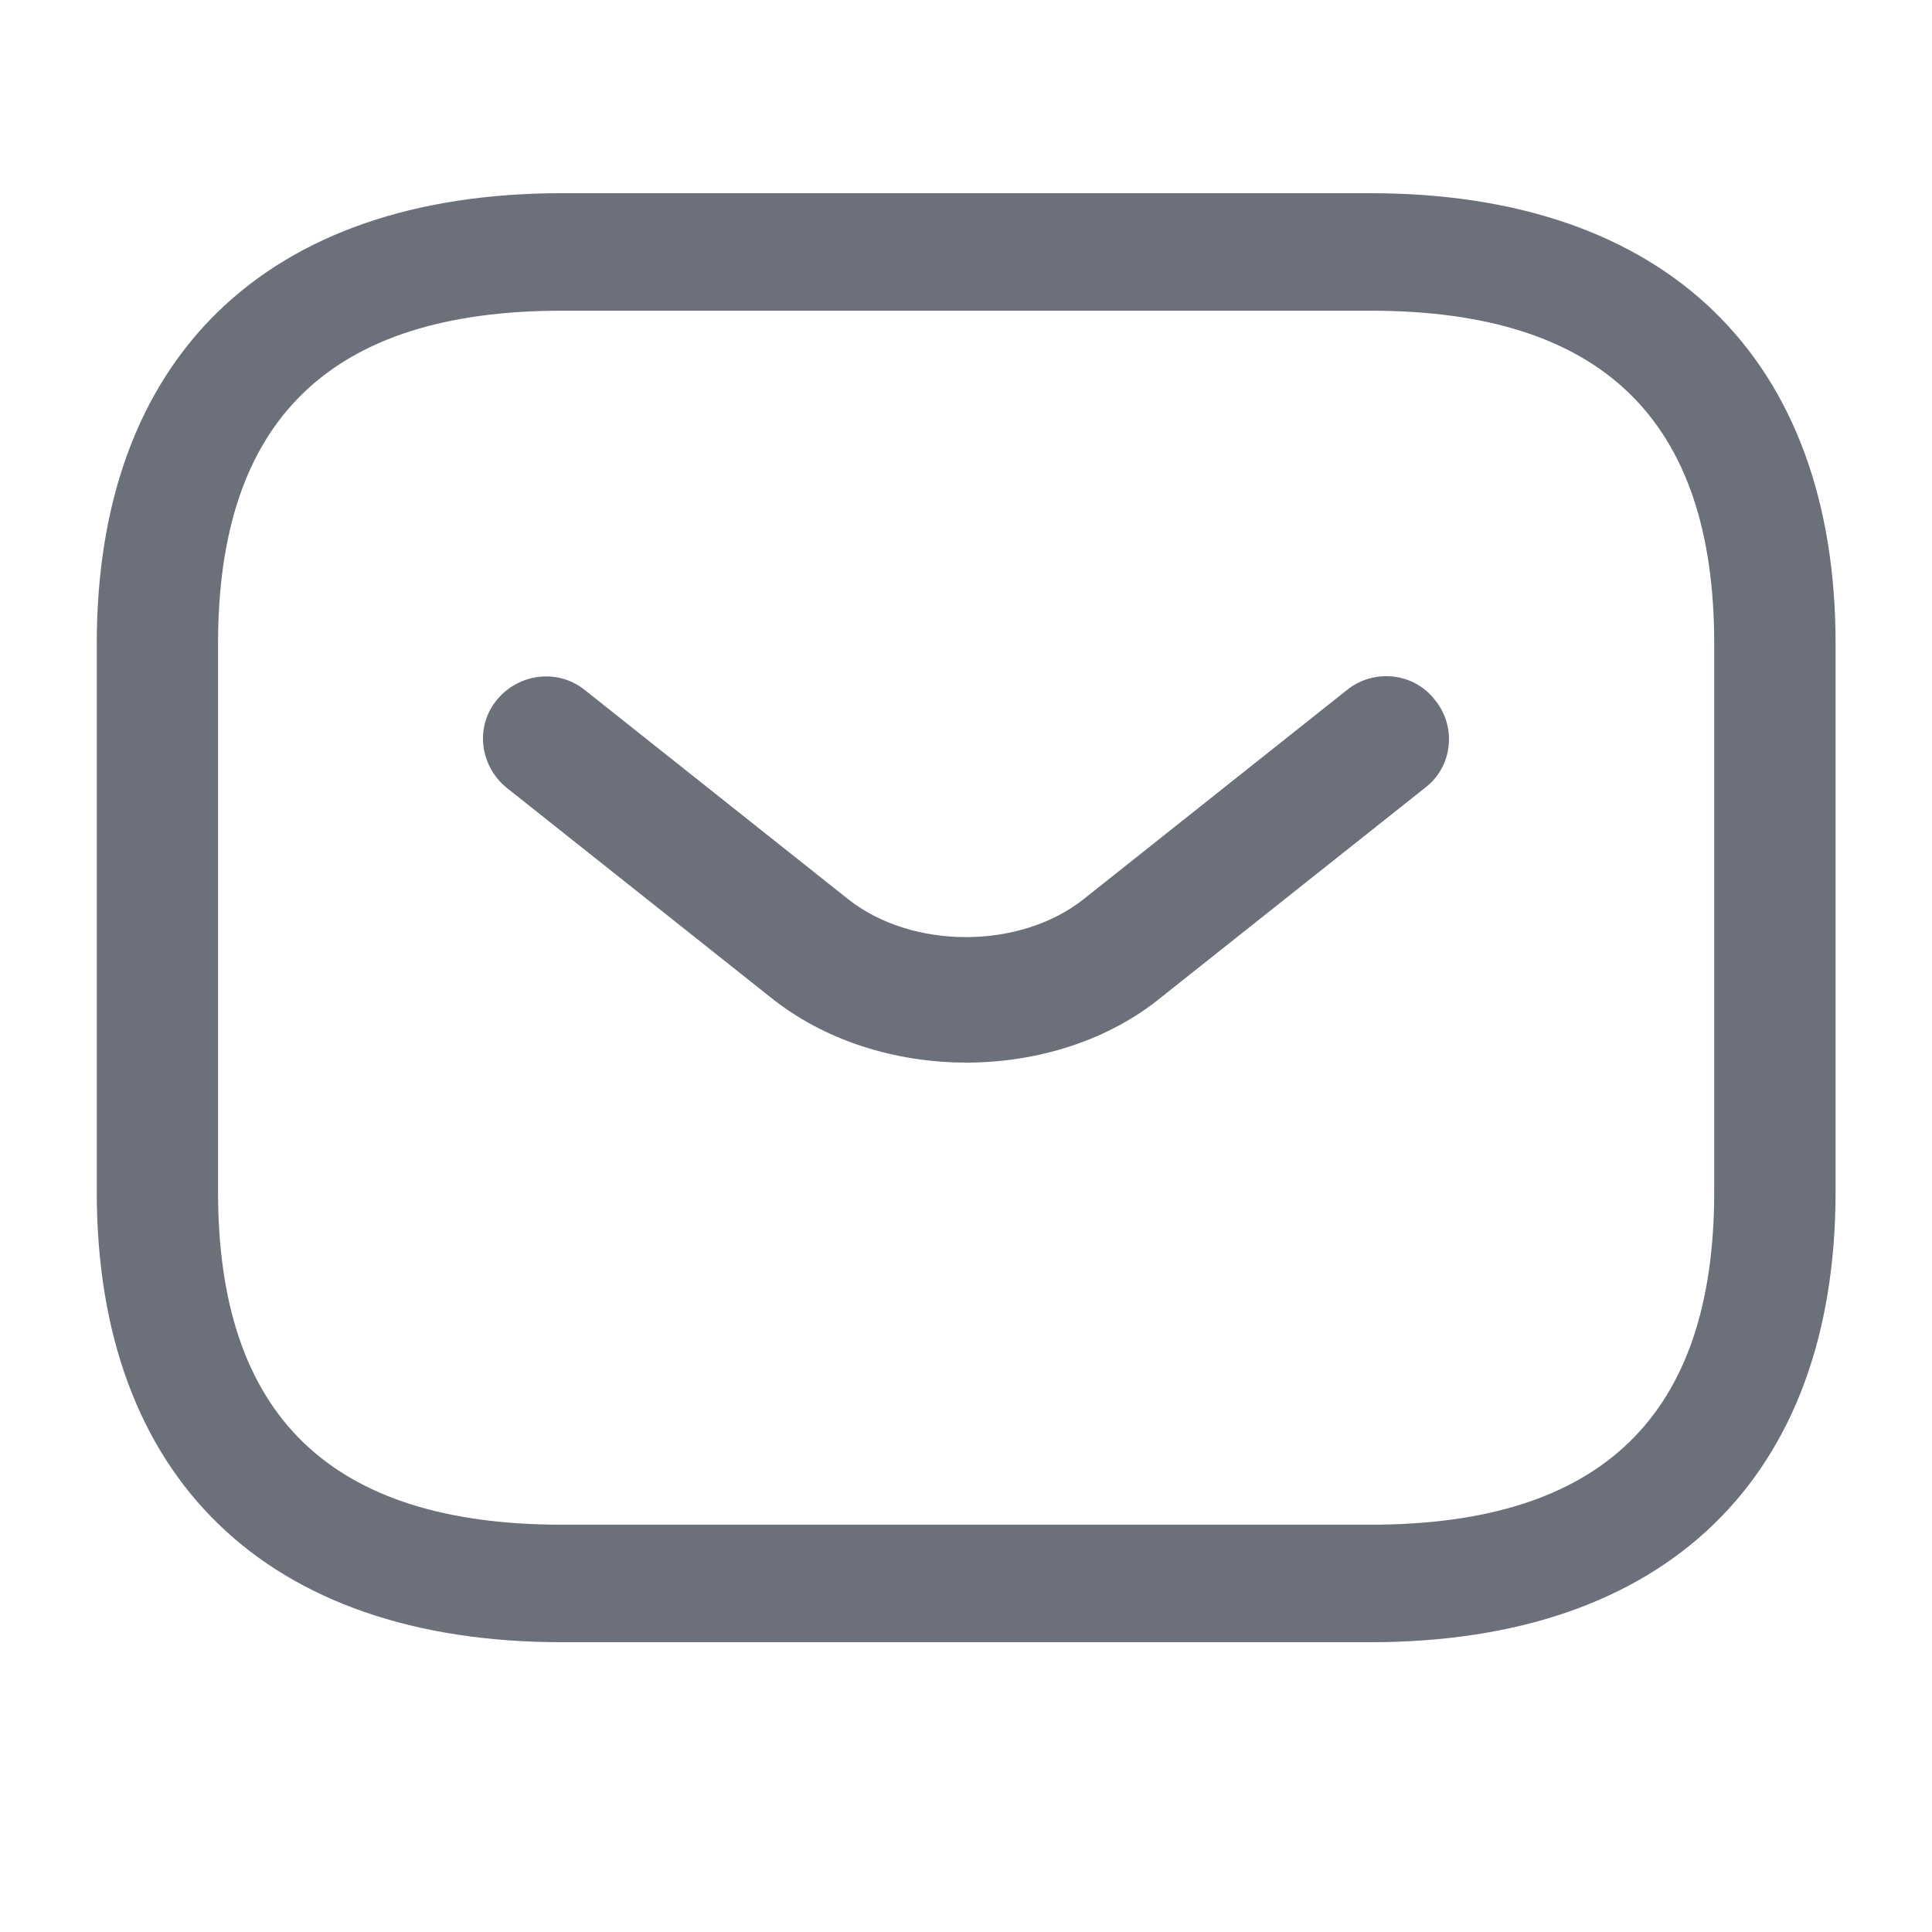 <svg width="22" height="22" viewBox="0 0 22 22" fill="none" xmlns="http://www.w3.org/2000/svg">
<path d="M15.606 18.7H6.397C3.036 18.7 1.102 16.827 1.102 13.572V7.328C1.102 4.073 3.036 2.2 6.397 2.2H15.606C18.968 2.2 20.902 4.073 20.902 7.328V13.572C20.902 16.827 18.968 18.7 15.606 18.7ZM6.397 3.538C3.763 3.538 2.483 4.778 2.483 7.328V13.572C2.483 16.122 3.763 17.362 6.397 17.362H15.606C18.24 17.362 19.52 16.122 19.52 13.572V7.328C19.52 4.778 18.24 3.538 15.606 3.538H6.397Z" fill="#6C707A"/>
<path d="M11.003 12.1C10.2 12.1 9.387 11.853 8.765 11.349L5.77 8.971C5.464 8.723 5.407 8.276 5.656 7.972C5.904 7.667 6.354 7.61 6.66 7.858L9.654 10.236C10.382 10.816 11.616 10.816 12.343 10.236L15.337 7.858C15.643 7.61 16.102 7.658 16.341 7.972C16.59 8.276 16.542 8.733 16.227 8.971L13.232 11.349C12.62 11.853 11.807 12.1 11.003 12.1Z" fill="#6C707A"/>
</svg>
